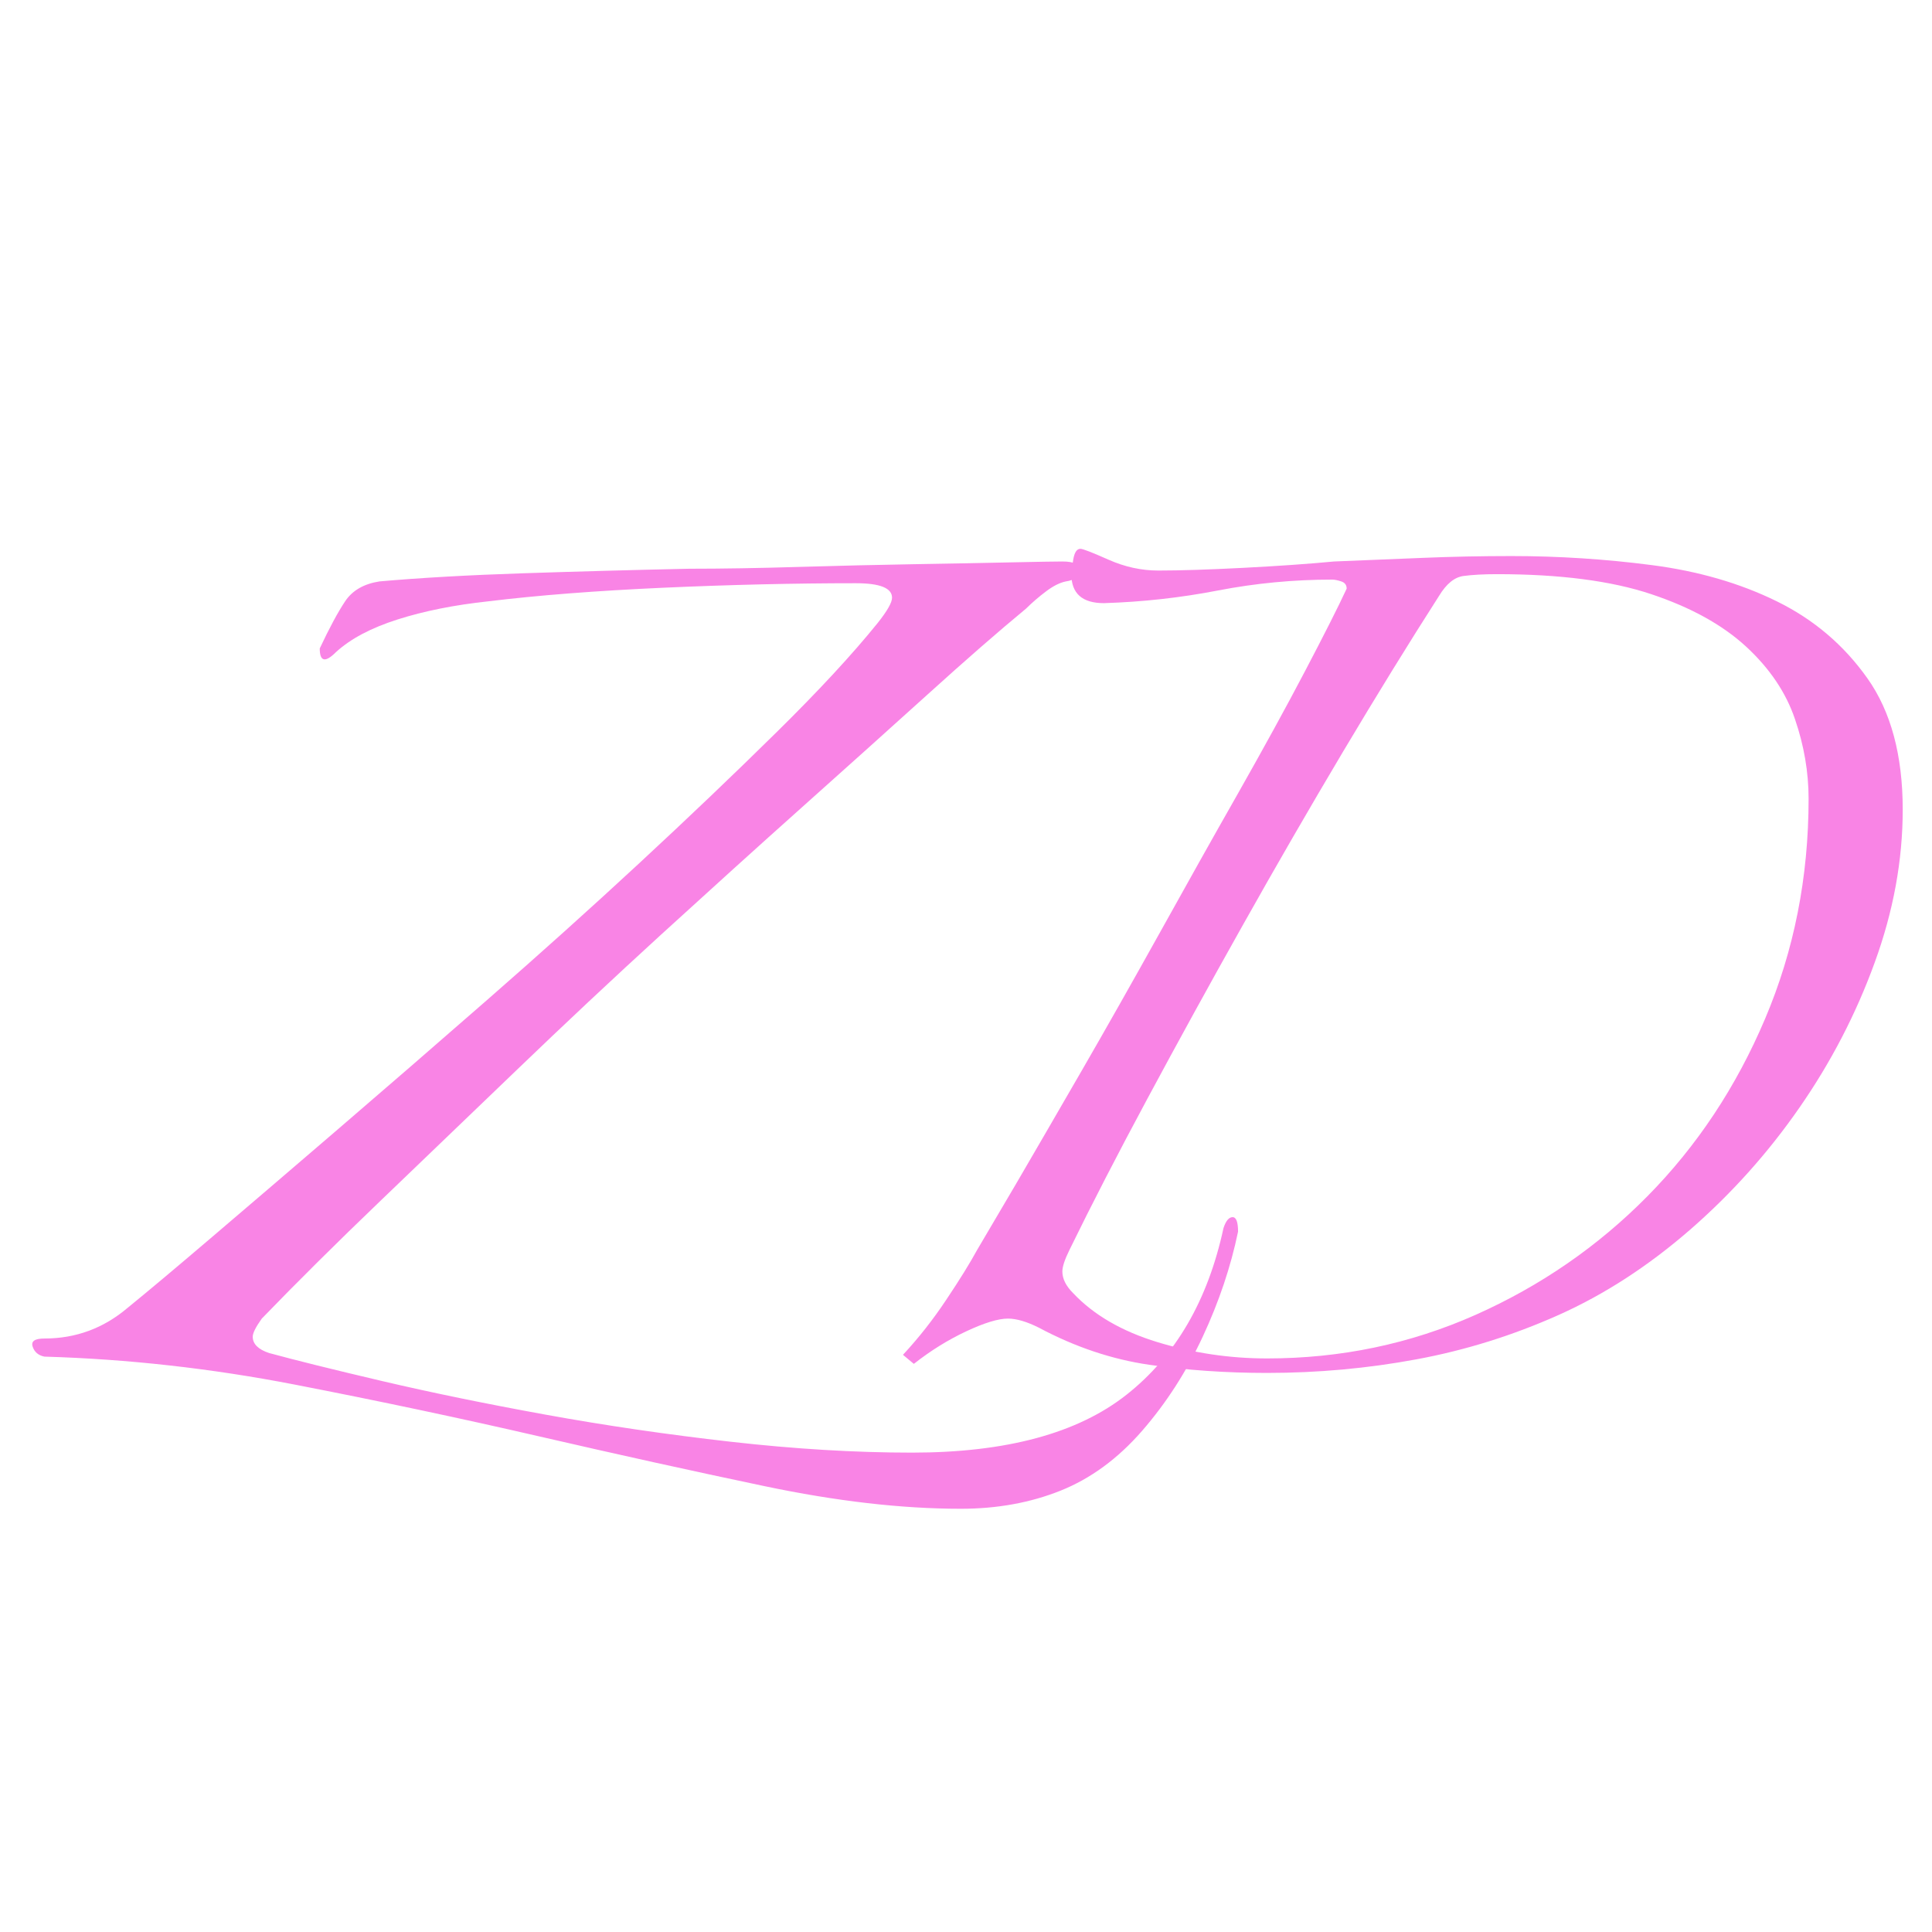 <?xml version="1.0" encoding="UTF-8" standalone="no"?> <svg xmlns="http://www.w3.org/2000/svg" xmlns:vectornator="http://vectornator.io" xmlns:xlink="http://www.w3.org/1999/xlink" height="100%" stroke-miterlimit="10" style="fill-rule:nonzero;clip-rule:evenodd;stroke-linecap:round;stroke-linejoin:round;" version="1.1" viewBox="0 0 32 32" width="100%" xml:space="preserve"> <defs></defs> <g id="Слой-1" vectornator:layerName="Слой 1"> <g opacity="1" vectornator:layerName="Группа 1"> <g fill="#f984e5" opacity="1" stroke="none" vectornator:layerName="tspan"> <path d="M20.506 20.4C20.386 20.98 20.191 21.56 19.921 22.14C19.651 22.72 19.316 23.24 18.916 23.7C18.515 24.16 18.066 24.49 17.566 24.69C17.066 24.89 16.515 24.99 15.915 24.99C14.935 24.99 13.851 24.865 12.661 24.615C11.47 24.365 10.226 24.09 8.926 23.79C7.626 23.49 6.281 23.205 4.891 22.935C3.501 22.665 2.116 22.51 0.736 22.47C0.636 22.45 0.571 22.395 0.541 22.305C0.511 22.215 0.576 22.17 0.736 22.17C1.256 22.17 1.716 22 2.116 21.66C2.436 21.4 2.901 21.01 3.511 20.49C4.121 19.97 4.816 19.375 5.596 18.705C6.376 18.035 7.201 17.32 8.071 16.56C8.941 15.8 9.781 15.045 10.591 14.295C11.4 13.545 12.155 12.825 12.855 12.135C13.556 11.445 14.116 10.84 14.536 10.32C14.695 10.12 14.775 9.98 14.775 9.9C14.775 9.74 14.575 9.66 14.175 9.66C13.155 9.66 12.091 9.685 10.98 9.735C9.871 9.785 8.906 9.86 8.086 9.96C7.526 10.02 7.026 10.12 6.586 10.26C6.146 10.4 5.806 10.58 5.566 10.8C5.386 10.98 5.296 10.96 5.296 10.74C5.456 10.4 5.596 10.14 5.716 9.96C5.836 9.78 6.026 9.67 6.286 9.63C6.966 9.57 7.761 9.525 8.671 9.495C9.581 9.465 10.495 9.44 11.415 9.42C11.956 9.42 12.56 9.41 13.23 9.39C13.9 9.37 14.536 9.355 15.136 9.345C15.736 9.335 16.265 9.325 16.726 9.315C17.186 9.305 17.476 9.3 17.596 9.3C17.796 9.3 17.89 9.35 17.881 9.45C17.87 9.55 17.796 9.61 17.655 9.63C17.555 9.65 17.445 9.705 17.326 9.795C17.206 9.885 17.096 9.98 16.995 10.08C16.535 10.46 15.991 10.935 15.361 11.505C14.73 12.075 14.04 12.695 13.29 13.365C12.54 14.035 11.761 14.74 10.95 15.48C10.14 16.22 9.346 16.965 8.566 17.715C7.786 18.465 7.031 19.19 6.301 19.89C5.571 20.59 4.916 21.24 4.336 21.84C4.236 21.98 4.186 22.08 4.186 22.14C4.186 22.26 4.276 22.35 4.456 22.41C4.896 22.53 5.521 22.685 6.331 22.875C7.141 23.065 8.041 23.25 9.031 23.43C10.021 23.61 11.046 23.76 12.105 23.88C13.165 24 14.165 24.06 15.105 24.06C16.666 24.06 17.851 23.74 18.66 23.1C19.471 22.46 20.006 21.54 20.265 20.34C20.305 20.22 20.355 20.16 20.416 20.16C20.476 20.16 20.506 20.24 20.506 20.4Z"></path> <path d="M29.956 13.23C29.956 12.79 29.881 12.35 29.73 11.91C29.581 11.47 29.311 11.07 28.921 10.71C28.53 10.35 28.006 10.06 27.346 9.84C26.686 9.62 25.835 9.51 24.796 9.51C24.576 9.51 24.39 9.52 24.241 9.54C24.09 9.56 23.956 9.67 23.835 9.87C23.335 10.65 22.805 11.51 22.245 12.45C21.686 13.39 21.131 14.35 20.581 15.33C20.03 16.31 19.506 17.265 19.006 18.195C18.506 19.125 18.076 19.96 17.715 20.7C17.636 20.86 17.596 20.98 17.596 21.06C17.596 21.18 17.655 21.3 17.776 21.42C18.116 21.78 18.581 22.05 19.171 22.23C19.761 22.41 20.366 22.5 20.985 22.5C22.206 22.5 23.355 22.26 24.436 21.78C25.515 21.3 26.465 20.645 27.285 19.815C28.105 18.985 28.756 18.005 29.235 16.875C29.715 15.745 29.956 14.53 29.956 13.23ZM14.956 22.44C15.216 22.16 15.456 21.855 15.675 21.525C15.896 21.195 16.066 20.92 16.186 20.7C16.305 20.5 16.52 20.135 16.831 19.605C17.14 19.075 17.5 18.455 17.91 17.745C18.32 17.035 18.75 16.275 19.201 15.465C19.651 14.655 20.085 13.88 20.506 13.14C20.925 12.4 21.296 11.725 21.616 11.115C21.936 10.505 22.166 10.05 22.305 9.75C22.305 9.69 22.276 9.65 22.215 9.63C22.155 9.61 22.105 9.6 22.066 9.6C21.425 9.6 20.796 9.66 20.175 9.78C19.555 9.9 18.925 9.97 18.285 9.99C17.925 9.99 17.745 9.83 17.745 9.51C17.745 9.47 17.756 9.39 17.776 9.27C17.796 9.15 17.835 9.09 17.895 9.09C17.936 9.09 18.09 9.15 18.36 9.27C18.631 9.39 18.905 9.45 19.186 9.45C19.546 9.45 20.015 9.435 20.596 9.405C21.175 9.375 21.675 9.34 22.096 9.3C22.596 9.28 23.085 9.26 23.566 9.24C24.046 9.22 24.535 9.21 25.035 9.21C25.816 9.21 26.59 9.26 27.36 9.36C28.131 9.46 28.82 9.66 29.43 9.96C30.041 10.26 30.541 10.685 30.93 11.235C31.32 11.785 31.515 12.51 31.515 13.41C31.515 14.25 31.36 15.095 31.05 15.945C30.741 16.795 30.326 17.595 29.805 18.345C29.285 19.095 28.68 19.77 27.991 20.37C27.3 20.97 26.576 21.44 25.816 21.78C25.055 22.12 24.27 22.365 23.46 22.515C22.651 22.665 21.826 22.74 20.985 22.74C20.305 22.74 19.655 22.695 19.035 22.605C18.416 22.515 17.805 22.31 17.206 21.99C17.006 21.89 16.835 21.84 16.695 21.84C16.535 21.84 16.305 21.91 16.006 22.05C15.706 22.19 15.415 22.37 15.136 22.59L14.956 22.44Z"></path> </g> </g> </g> </svg> 